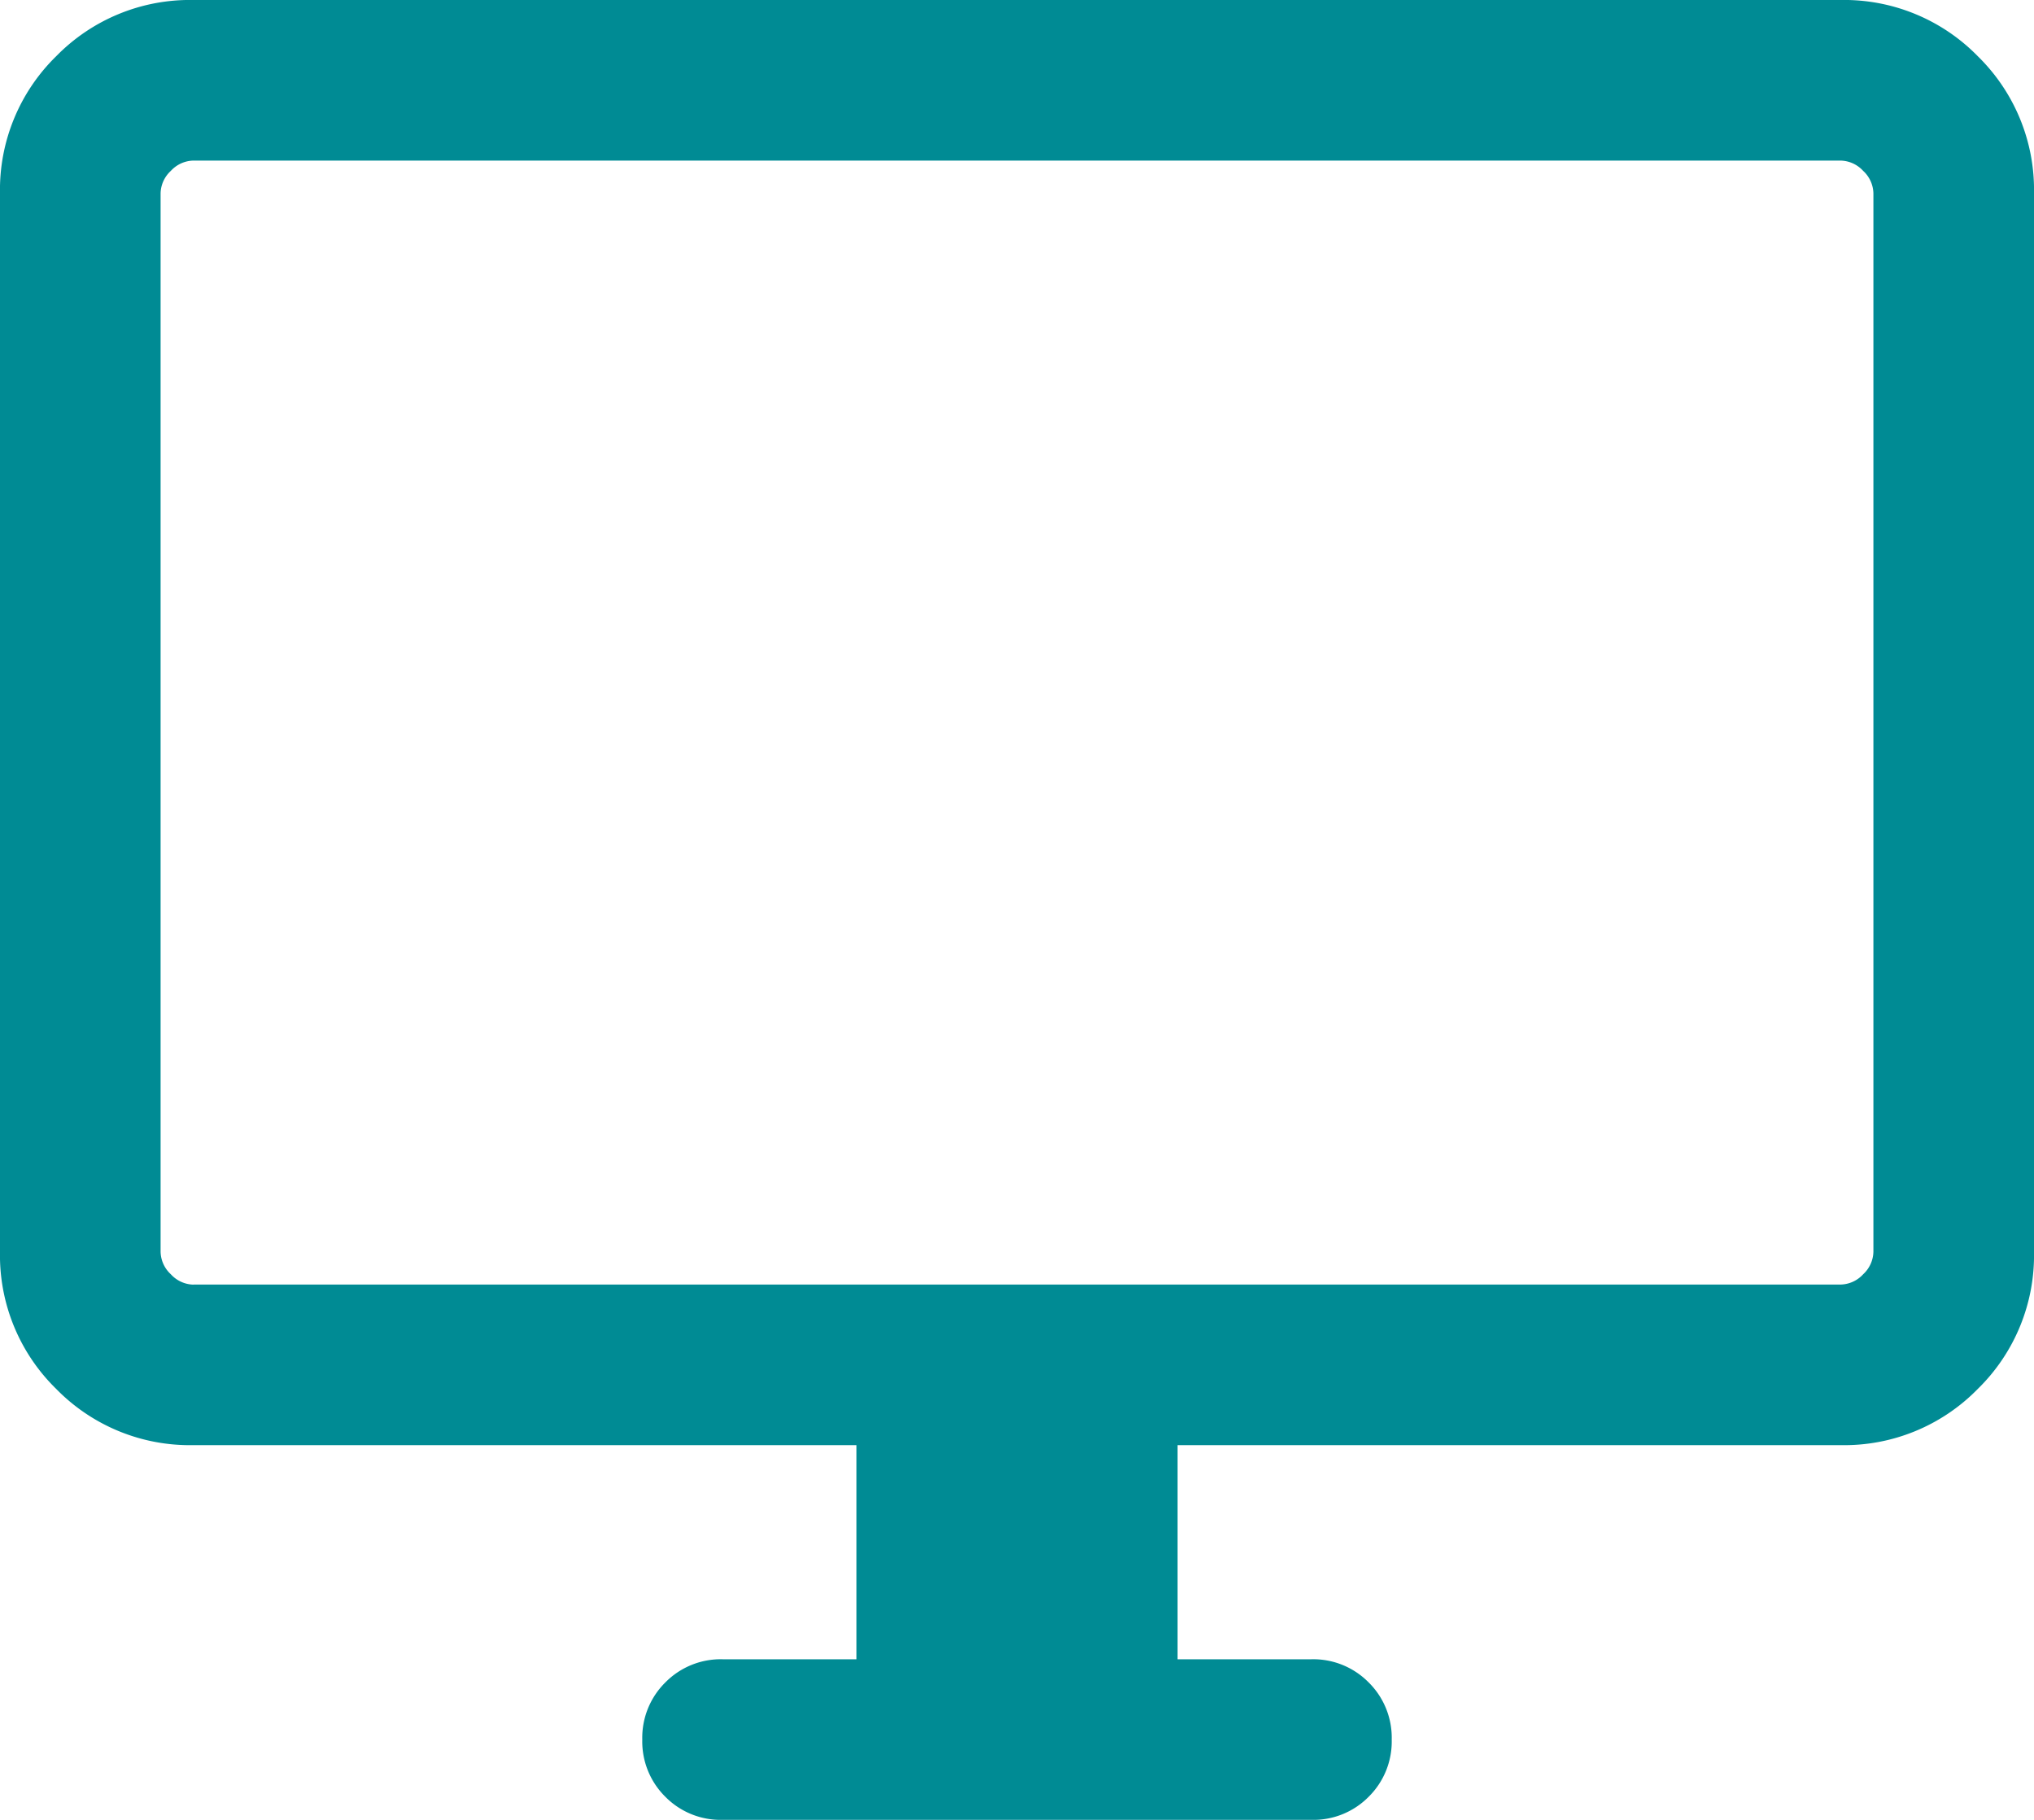 <svg xmlns="http://www.w3.org/2000/svg" width="22" height="19.684" viewBox="0 0 22 19.684">
  <path id="desktop_windows_24dp_1F1F1F_FILL0_wght300_GRAD0_opsz24" d="M109.263-802.053v-2.316h-7.17a2.02,2.02,0,0,1-1.485-.608,2.02,2.02,0,0,1-.608-1.485v-11.445a2.02,2.02,0,0,1,.608-1.485,2.021,2.021,0,0,1,1.485-.608h17.814a2.021,2.021,0,0,1,1.485.608,2.021,2.021,0,0,1,.608,1.485v11.445a2.02,2.02,0,0,1-.608,1.485,2.02,2.02,0,0,1-1.485.608h-7.17v2.316h1.447a.84.84,0,0,1,.619.25.84.84,0,0,1,.25.619.84.84,0,0,1-.25.619.839.839,0,0,1-.619.249h-6.368a.839.839,0,0,1-.619-.249.84.84,0,0,1-.25-.619.84.84,0,0,1,.25-.619.84.84,0,0,1,.619-.25Zm-7.17-4.053h17.814a.34.34,0,0,0,.245-.111.341.341,0,0,0,.111-.245v-11.445a.34.34,0,0,0-.111-.245.34.34,0,0,0-.245-.111H102.093a.34.34,0,0,0-.245.111.34.34,0,0,0-.111.245v11.445a.341.341,0,0,0,.111.245A.341.341,0,0,0,102.093-806.105Zm-.356,0v0Z" transform="translate(-100 820)" fill="#008b94"/>
</svg>
